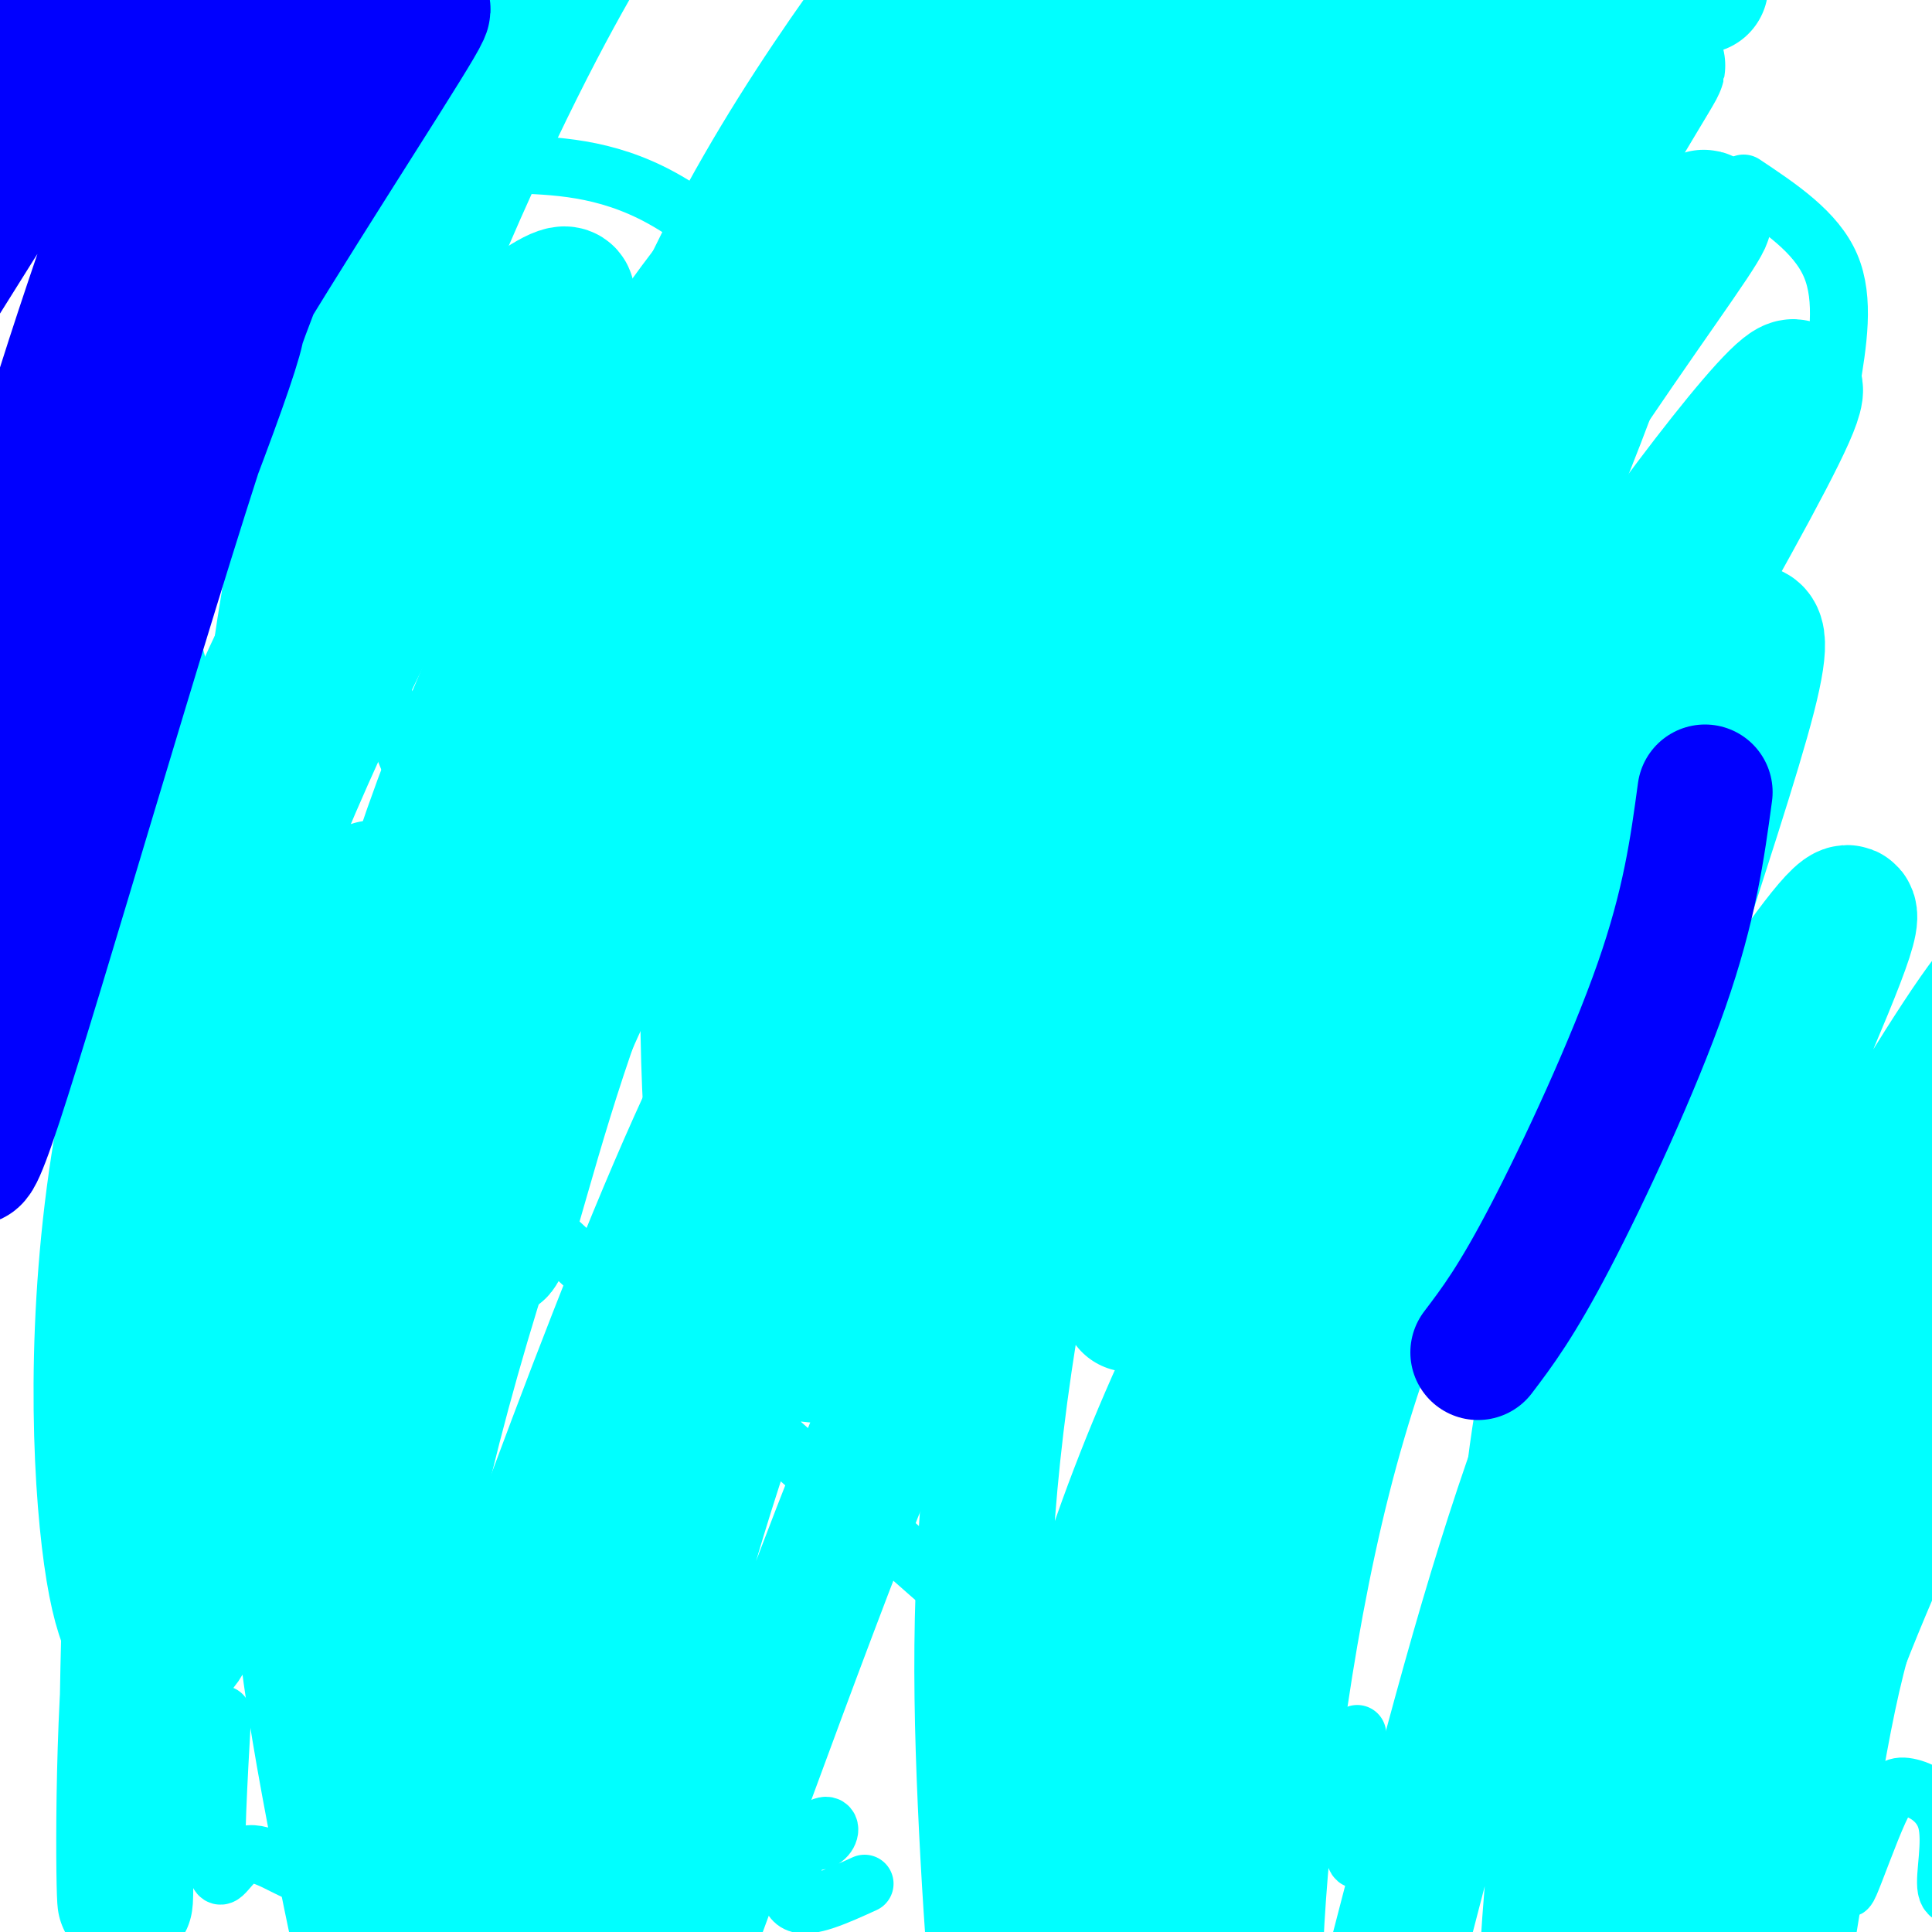 <svg viewBox='0 0 400 400' version='1.1' xmlns='http://www.w3.org/2000/svg' xmlns:xlink='http://www.w3.org/1999/xlink'><g fill='none' stroke='#00ffff' stroke-width='12' stroke-linecap='round' stroke-linejoin='round'><path d='M53,178c3.417,-36.500 6.833,-73.000 10,-82c3.167,-9.000 6.083,9.500 9,28'/><path d='M72,124c6.556,18.489 18.444,50.711 25,57c6.556,6.289 7.778,-13.356 9,-33'/><path d='M106,148c1.143,-8.869 -0.500,-14.542 0,-27c0.500,-12.458 3.143,-31.702 8,-25c4.857,6.702 11.929,39.351 19,72'/><path d='M133,168c3.667,14.333 3.333,14.167 3,14'/><path d='M178,157c-2.222,-1.869 -4.444,-3.738 -7,-4c-2.556,-0.262 -5.446,1.081 -8,4c-2.554,2.919 -4.772,7.412 -6,13c-1.228,5.588 -1.464,12.271 0,16c1.464,3.729 4.630,4.505 8,-4c3.370,-8.505 6.946,-26.290 9,-27c2.054,-0.710 2.587,15.654 5,23c2.413,7.346 6.707,5.673 11,4'/><path d='M212,186c-1.402,-4.843 -2.803,-9.687 0,-22c2.803,-12.313 9.811,-32.097 13,-29c3.189,3.097 2.559,29.073 5,33c2.441,3.927 7.953,-14.195 13,-24c5.047,-9.805 9.628,-11.294 13,-10c3.372,1.294 5.535,5.370 6,11c0.465,5.630 -0.767,12.815 -2,20'/><path d='M260,165c-0.833,5.500 -1.917,9.250 -3,13'/><path d='M293,155c-4.215,-1.004 -8.431,-2.008 -11,-1c-2.569,1.008 -3.493,4.028 -4,8c-0.507,3.972 -0.599,8.895 0,13c0.599,4.105 1.887,7.393 5,7c3.113,-0.393 8.049,-4.465 10,-12c1.951,-7.535 0.915,-18.533 2,-17c1.085,1.533 4.291,15.596 7,24c2.709,8.404 4.922,11.147 8,12c3.078,0.853 7.022,-0.185 10,-2c2.978,-1.815 4.989,-4.408 7,-7'/><path d='M186,97c-1.523,0.218 -3.047,0.437 -3,-2c0.047,-2.437 1.663,-7.529 14,-19c12.337,-11.471 35.395,-29.322 53,-40c17.605,-10.678 29.759,-14.185 44,-15c14.241,-0.815 30.570,1.060 38,4c7.430,2.940 5.962,6.945 8,11c2.038,4.055 7.582,8.158 3,27c-4.582,18.842 -19.291,52.421 -34,86'/><path d='M309,149c-12.772,35.285 -27.702,80.499 -38,106c-10.298,25.501 -15.965,31.289 -25,42c-9.035,10.711 -21.439,26.346 -27,32c-5.561,5.654 -4.281,1.327 -3,-3'/><path d='M195,100c0.352,-2.861 0.705,-5.722 -2,-8c-2.705,-2.278 -8.466,-3.973 -12,-7c-3.534,-3.027 -4.841,-7.384 -12,-16c-7.159,-8.616 -20.172,-21.489 -32,-28c-11.828,-6.511 -22.472,-6.659 -31,-7c-8.528,-0.341 -14.939,-0.874 -22,0c-7.061,0.874 -14.770,3.154 -23,6c-8.230,2.846 -16.979,6.258 -22,16c-5.021,9.742 -6.313,25.815 -7,38c-0.687,12.185 -0.768,20.481 2,33c2.768,12.519 8.384,29.259 14,46'/><path d='M48,173c4.595,11.524 9.083,17.333 15,26c5.917,8.667 13.262,20.190 41,47c27.738,26.810 75.869,68.905 124,111'/><path d='M228,357c18.500,17.833 2.750,6.917 -13,-4'/><path d='M46,355c-0.786,14.012 -1.571,28.024 -1,32c0.571,3.976 2.500,-2.083 6,-3c3.500,-0.917 8.571,3.310 12,4c3.429,0.690 5.214,-2.155 7,-5'/><path d='M98,373c-3.493,-0.726 -6.986,-1.451 -8,2c-1.014,3.451 0.450,11.080 2,15c1.550,3.920 3.187,4.132 5,1c1.813,-3.132 3.804,-9.609 4,-13c0.196,-3.391 -1.402,-3.695 -3,-4'/><path d='M112,365c4.488,9.250 8.976,18.500 12,22c3.024,3.500 4.583,1.250 6,0c1.417,-1.250 2.690,-1.500 4,-5c1.310,-3.500 2.655,-10.250 4,-17'/><path d='M138,365c0.833,-2.833 0.917,-1.417 1,0'/><path d='M162,380c3.108,0.858 6.217,1.716 8,1c1.783,-0.716 2.241,-3.006 1,-3c-1.241,0.006 -4.180,2.309 -6,6c-1.820,3.691 -2.520,8.769 0,10c2.520,1.231 8.260,-1.384 14,-4'/><path d='M227,365c1.922,6.756 3.844,13.512 7,18c3.156,4.488 7.547,6.708 12,1c4.453,-5.708 8.968,-19.344 12,-20c3.032,-0.656 4.581,11.670 6,17c1.419,5.330 2.710,3.665 4,2'/><path d='M281,359c-0.711,12.844 -1.422,25.689 0,26c1.422,0.311 4.978,-11.911 8,-18c3.022,-6.089 5.511,-6.044 8,-6'/><path d='M320,387c0.573,-5.494 1.145,-10.989 2,-14c0.855,-3.011 1.992,-3.539 3,-1c1.008,2.539 1.887,8.145 4,9c2.113,0.855 5.461,-3.041 9,-3c3.539,0.041 7.270,4.021 11,8'/><path d='M377,368c-4.798,3.476 -9.595,6.952 -12,9c-2.405,2.048 -2.417,2.667 0,5c2.417,2.333 7.262,6.381 9,5c1.738,-1.381 0.369,-8.190 -1,-15'/><path d='M383,387c-0.565,2.788 -1.130,5.576 0,3c1.130,-2.576 3.955,-10.516 6,-15c2.045,-4.484 3.311,-5.511 6,-5c2.689,0.511 6.801,2.561 8,7c1.199,4.439 -0.515,11.268 0,14c0.515,2.732 3.257,1.366 6,0'/><path d='M379,80c1.500,-9.000 3.000,-18.000 0,-25c-3.000,-7.000 -10.500,-12.000 -18,-17'/></g>
<g fill='none' stroke='#00ffff' stroke-width='28' stroke-linecap='round' stroke-linejoin='round'><path d='M352,-3c0.000,0.000 0.100,0.100 0.1,0.1'/><path d='M331,6c-2.582,2.310 -5.164,4.621 -7,7c-1.836,2.379 -2.925,4.827 -1,7c1.925,2.173 6.865,4.072 8,3c1.135,-1.072 -1.534,-5.113 -8,2c-6.466,7.113 -16.730,25.381 -25,44c-8.270,18.619 -14.546,37.588 -20,59c-5.454,21.412 -10.086,45.266 -5,36c5.086,-9.266 19.890,-51.652 29,-76c9.110,-24.348 12.528,-30.657 21,-44c8.472,-13.343 22.000,-33.721 20,-30c-2.000,3.721 -19.527,31.539 -35,62c-15.473,30.461 -28.892,63.563 -38,89c-9.108,25.437 -13.905,43.208 -18,62c-4.095,18.792 -7.489,38.604 -3,27c4.489,-11.604 16.863,-54.624 29,-87c12.137,-32.376 24.039,-54.107 35,-71c10.961,-16.893 20.980,-28.946 31,-41'/><path d='M344,55c7.861,-9.870 12.012,-14.046 6,-5c-6.012,9.046 -22.187,31.315 -37,55c-14.813,23.685 -28.262,48.787 -39,77c-10.738,28.213 -18.764,59.538 -23,80c-4.236,20.462 -4.682,30.060 -4,35c0.682,4.940 2.490,5.223 4,8c1.510,2.777 2.720,8.047 8,-3c5.280,-11.047 14.631,-38.413 39,-85c24.369,-46.587 63.758,-112.397 72,-131c8.242,-18.603 -14.662,10.002 -35,39c-20.338,28.998 -38.108,58.391 -52,87c-13.892,28.609 -23.905,56.435 -31,90c-7.095,33.565 -11.273,72.870 -14,105c-2.727,32.130 -4.001,57.087 0,35c4.001,-22.087 13.279,-91.216 24,-138c10.721,-46.784 22.884,-71.221 36,-92c13.116,-20.779 27.184,-37.900 37,-49c9.816,-11.100 15.378,-16.178 10,-6c-5.378,10.178 -21.698,35.614 -36,62c-14.302,26.386 -26.586,53.722 -35,87c-8.414,33.278 -12.958,72.498 -14,96c-1.042,23.502 1.416,31.286 4,36c2.584,4.714 5.292,6.357 8,8'/><path d='M272,446c1.832,4.444 2.411,11.553 8,-7c5.589,-18.553 16.187,-62.767 26,-97c9.813,-34.233 18.840,-58.483 30,-81c11.160,-22.517 24.453,-43.301 34,-57c9.547,-13.699 15.347,-20.315 12,-10c-3.347,10.315 -15.840,37.560 -27,65c-11.160,27.440 -20.988,55.074 -27,85c-6.012,29.926 -8.209,62.144 -8,77c0.209,14.856 2.823,12.351 3,21c0.177,8.649 -2.083,28.451 4,5c6.083,-23.451 20.511,-90.155 33,-133c12.489,-42.845 23.041,-61.831 34,-80c10.959,-18.169 22.324,-35.522 21,-29c-1.324,6.522 -15.338,36.919 -27,65c-11.662,28.081 -20.972,53.846 -27,84c-6.028,30.154 -8.772,64.699 -9,82c-0.228,17.301 2.062,17.360 3,25c0.938,7.640 0.525,22.862 4,6c3.475,-16.862 10.839,-65.808 16,-96c5.161,-30.192 8.120,-41.629 21,-67c12.880,-25.371 35.680,-64.678 38,-68c2.320,-3.322 -15.840,29.339 -34,62'/><path d='M400,298c-10.295,20.745 -19.033,41.609 -26,62c-6.967,20.391 -12.163,40.309 -16,52c-3.837,11.691 -6.315,15.155 -8,18c-1.685,2.845 -2.577,5.069 -6,4c-3.423,-1.069 -9.378,-5.433 -14,-17c-4.622,-11.567 -7.912,-30.338 -11,-52c-3.088,-21.662 -5.973,-46.216 4,-90c9.973,-43.784 32.804,-106.799 39,-131c6.196,-24.201 -4.244,-9.587 -15,1c-10.756,10.587 -21.828,17.149 -37,35c-15.172,17.851 -34.444,46.991 -51,78c-16.556,31.009 -30.395,63.887 -38,99c-7.605,35.113 -8.975,72.463 -11,75c-2.025,2.537 -4.703,-29.737 -6,-59c-1.297,-29.263 -1.213,-55.516 4,-91c5.213,-35.484 15.554,-80.201 26,-112c10.446,-31.799 20.997,-50.681 24,-60c3.003,-9.319 -1.543,-9.076 -10,-4c-8.457,5.076 -20.827,14.984 -36,34c-15.173,19.016 -33.149,47.139 -49,82c-15.851,34.861 -29.577,76.459 -34,119c-4.423,42.541 0.456,86.023 2,92c1.544,5.977 -0.246,-25.553 -1,-53c-0.754,-27.447 -0.472,-50.813 5,-87c5.472,-36.187 16.135,-85.196 28,-119c11.865,-33.804 24.933,-52.402 38,-71'/><path d='M201,103c-2.786,-3.101 -28.750,24.645 -48,50c-19.250,25.355 -31.787,48.318 -44,81c-12.213,32.682 -24.104,75.082 -29,109c-4.896,33.918 -2.798,59.353 0,79c2.798,19.647 6.296,33.508 4,23c-2.296,-10.508 -10.386,-45.383 -16,-76c-5.614,-30.617 -8.753,-56.976 -5,-92c3.753,-35.024 14.397,-78.713 15,-90c0.603,-11.287 -8.835,9.827 -17,30c-8.165,20.173 -15.058,39.405 -21,59c-5.942,19.595 -10.932,39.552 -13,66c-2.068,26.448 -1.212,59.387 -1,50c0.212,-9.387 -0.219,-61.101 3,-102c3.219,-40.899 10.089,-70.983 22,-103c11.911,-32.017 28.864,-65.967 41,-87c12.136,-21.033 19.456,-29.150 23,-34c3.544,-4.850 3.311,-6.434 -1,-4c-4.311,2.434 -12.701,8.888 -23,21c-10.299,12.112 -22.506,29.884 -35,57c-12.494,27.116 -25.273,63.575 -31,98c-5.727,34.425 -4.401,66.815 -2,84c2.401,17.185 5.877,19.165 9,20c3.123,0.835 5.892,0.524 8,-7c2.108,-7.524 3.554,-22.262 5,-37'/><path d='M45,298c1.357,-16.992 2.250,-40.971 5,-73c2.750,-32.029 7.356,-72.107 18,-111c10.644,-38.893 27.327,-76.600 39,-100c11.673,-23.400 18.336,-32.494 20,-36c1.664,-3.506 -1.672,-1.426 -8,5c-6.328,6.426 -15.649,17.197 -25,34c-9.351,16.803 -18.733,39.636 -26,68c-7.267,28.364 -12.419,62.257 -14,89c-1.581,26.743 0.411,46.334 5,61c4.589,14.666 11.776,24.407 17,28c5.224,3.593 8.486,1.038 12,-4c3.514,-5.038 7.281,-12.557 11,-26c3.719,-13.443 7.390,-32.808 14,-63c6.610,-30.192 16.160,-71.211 32,-106c15.840,-34.789 37.969,-63.349 52,-82c14.031,-18.651 19.964,-27.394 12,-6c-7.964,21.394 -29.826,72.926 -43,113c-13.174,40.074 -17.661,68.689 -19,98c-1.339,29.311 0.469,59.319 4,75c3.531,15.681 8.784,17.036 14,18c5.216,0.964 10.397,1.537 16,-4c5.603,-5.537 11.630,-17.184 18,-34c6.370,-16.816 13.082,-38.802 25,-70c11.918,-31.198 29.041,-71.609 50,-104c20.959,-32.391 45.754,-56.762 62,-72c16.246,-15.238 23.942,-21.342 17,-10c-6.942,11.342 -28.523,40.131 -47,69c-18.477,28.869 -33.851,57.820 -45,87c-11.149,29.180 -18.075,58.590 -25,88'/><path d='M236,230c-4.270,24.378 -2.446,41.323 -2,40c0.446,-1.323 -0.484,-20.913 0,-41c0.484,-20.087 2.384,-40.670 8,-68c5.616,-27.330 14.947,-61.407 26,-89c11.053,-27.593 23.828,-48.701 30,-61c6.172,-12.299 5.740,-15.789 -1,-14c-6.740,1.789 -19.788,8.857 -35,19c-15.212,10.143 -32.588,23.362 -51,43c-18.412,19.638 -37.858,45.694 -54,72c-16.142,26.306 -28.978,52.860 -38,78c-9.022,25.140 -14.230,48.864 -16,50c-1.770,1.136 -0.104,-20.316 3,-44c3.104,-23.684 7.644,-49.602 17,-80c9.356,-30.398 23.528,-65.278 43,-95c19.472,-29.722 44.243,-54.288 42,-51c-2.243,3.288 -31.501,34.428 -51,58c-19.499,23.572 -29.239,39.576 -41,63c-11.761,23.424 -25.542,54.269 -34,85c-8.458,30.731 -11.592,61.348 -13,76c-1.408,14.652 -1.089,13.340 6,-5c7.089,-18.340 20.947,-53.707 34,-86c13.053,-32.293 25.301,-61.512 47,-92c21.699,-30.488 52.850,-62.244 84,-94'/><path d='M240,-6c27.633,-23.128 54.714,-33.947 73,-44c18.286,-10.053 27.776,-19.339 16,-2c-11.776,17.339 -44.818,61.303 -63,86c-18.182,24.697 -21.503,30.126 -32,53c-10.497,22.874 -28.169,63.191 -39,96c-10.831,32.809 -14.822,58.109 -17,68c-2.178,9.891 -2.543,4.373 -3,0c-0.457,-4.373 -1.005,-7.602 -1,-16c0.005,-8.398 0.564,-21.965 4,-41c3.436,-19.035 9.749,-43.536 18,-68c8.251,-24.464 18.439,-48.889 42,-78c23.561,-29.111 60.495,-62.908 64,-69c3.505,-6.092 -26.420,15.521 -48,32c-21.580,16.479 -34.817,27.825 -52,47c-17.183,19.175 -38.313,46.178 -56,76c-17.687,29.822 -31.933,62.464 -42,95c-10.067,32.536 -15.956,64.965 -18,86c-2.044,21.035 -0.244,30.675 -2,49c-1.756,18.325 -7.069,45.335 3,21c10.069,-24.335 35.518,-100.013 57,-148c21.482,-47.987 38.995,-68.282 60,-89c21.005,-20.718 45.503,-41.859 70,-63'/><path d='M274,85c22.673,-17.263 44.355,-28.920 40,-23c-4.355,5.920 -34.749,29.417 -56,50c-21.251,20.583 -33.361,38.253 -48,62c-14.639,23.747 -31.808,53.571 -45,84c-13.192,30.429 -22.409,61.463 -29,87c-6.591,25.537 -10.557,45.577 -14,59c-3.443,13.423 -6.362,20.229 -9,25c-2.638,4.771 -4.995,7.506 -7,9c-2.005,1.494 -3.660,1.747 -5,0c-1.340,-1.747 -2.366,-5.495 -2,-12c0.366,-6.505 2.125,-15.767 6,-29c3.875,-13.233 9.868,-30.436 17,-49c7.132,-18.564 15.405,-38.488 27,-60c11.595,-21.512 26.512,-44.612 43,-65c16.488,-20.388 34.548,-38.065 48,-49c13.452,-10.935 22.295,-15.127 31,-21c8.705,-5.873 17.273,-13.427 9,-2c-8.273,11.427 -33.386,41.835 -51,64c-17.614,22.165 -27.729,36.089 -43,72c-15.271,35.911 -35.697,93.811 -46,121c-10.303,27.189 -10.484,23.666 -13,25c-2.516,1.334 -7.369,7.523 -11,10c-3.631,2.477 -6.042,1.241 -8,-1c-1.958,-2.241 -3.463,-5.487 -4,-13c-0.537,-7.513 -0.106,-19.292 2,-35c2.106,-15.708 5.887,-35.345 13,-57c7.113,-21.655 17.556,-45.327 28,-69'/><path d='M147,268c11.333,-21.881 25.667,-42.083 37,-56c11.333,-13.917 19.667,-21.548 24,-24c4.333,-2.452 4.667,0.274 5,3'/></g>
<g fill='none' stroke='#0000ff' stroke-width='28' stroke-linecap='round' stroke-linejoin='round'><path d='M353,164c-1.578,11.644 -3.156,23.289 -9,40c-5.844,16.711 -15.956,38.489 -23,52c-7.044,13.511 -11.022,18.756 -15,24'/><path d='M14,5c-0.404,-2.042 -0.807,-4.083 -3,-3c-2.193,1.083 -6.175,5.291 -6,2c0.175,-3.291 4.509,-14.080 -6,8c-10.509,22.080 -35.859,77.030 -35,81c0.859,3.970 27.927,-43.039 45,-68c17.073,-24.961 24.151,-27.872 30,-34c5.849,-6.128 10.470,-15.472 6,-2c-4.470,13.472 -18.029,49.759 -28,80c-9.971,30.241 -16.353,54.436 -13,50c3.353,-4.436 16.440,-37.504 24,-56c7.560,-18.496 9.593,-22.422 21,-38c11.407,-15.578 32.186,-42.810 33,-44c0.814,-1.190 -18.339,23.660 -30,41c-11.661,17.340 -15.831,27.170 -20,37'/><path d='M32,59c-6.793,14.017 -13.774,30.558 -19,47c-5.226,16.442 -8.697,32.784 -11,44c-2.303,11.216 -3.439,17.305 -5,29c-1.561,11.695 -3.549,28.995 1,19c4.549,-9.995 15.635,-47.286 23,-71c7.365,-23.714 11.010,-33.851 24,-56c12.990,-22.149 35.327,-56.310 41,-66c5.673,-9.690 -5.318,5.089 -14,17c-8.682,11.911 -15.056,20.953 -29,63c-13.944,42.047 -35.457,117.100 -44,143c-8.543,25.900 -4.118,2.648 -2,-11c2.118,-13.648 1.927,-17.693 4,-28c2.073,-10.307 6.411,-26.876 11,-42c4.589,-15.124 9.428,-28.803 18,-47c8.572,-18.197 20.878,-40.914 19,-32c-1.878,8.914 -17.939,49.457 -34,90'/></g>
</svg>